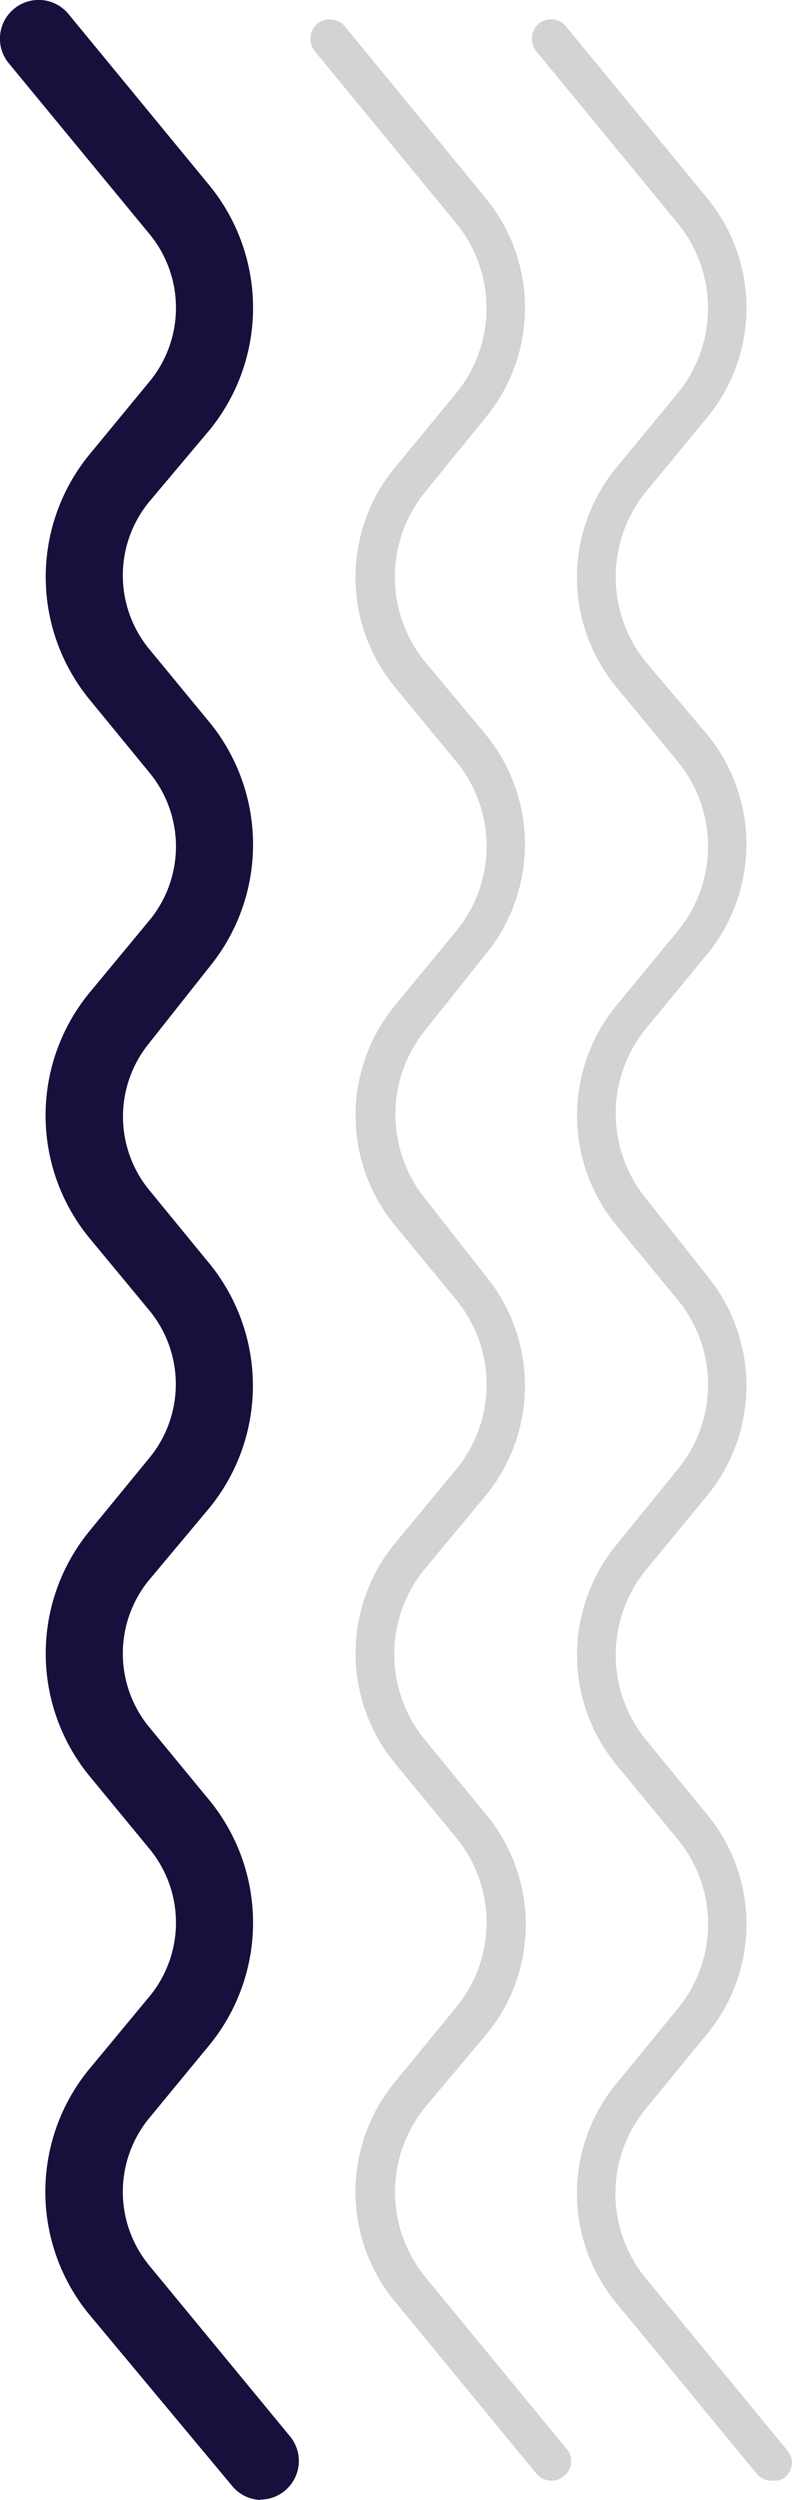<?xml version="1.0" encoding="UTF-8"?> <svg xmlns="http://www.w3.org/2000/svg" viewBox="0 0 20.49 64.65"> <defs> <style>.cls-1{fill:#d1d3d4;}.cls-2{fill:#17103c;}</style> </defs> <g id="Layer_2" data-name="Layer 2"> <g id="BACKGROUND"> <path class="cls-1" d="M20,64.15A.51.51,0,0,1,19.6,64l-3.66-4.45a4.46,4.46,0,0,1,0-5.66l1.59-1.94a3.45,3.45,0,0,0,0-4.39l-1.59-1.93a4.48,4.48,0,0,1,0-5.67L17.53,38a3.45,3.45,0,0,0,0-4.39l-1.59-1.93a4.48,4.48,0,0,1,0-5.67l1.59-1.93a3.45,3.45,0,0,0,0-4.39l-1.59-1.93a4.46,4.46,0,0,1,0-5.66l1.59-1.93a3.47,3.47,0,0,0,0-4.4L13.87,1.32a.52.52,0,0,1,.07-.71.5.5,0,0,1,.7.07L18.3,5.13a4.46,4.46,0,0,1,0,5.66l-1.59,1.93a3.49,3.49,0,0,0,0,4.4L18.3,19a4.48,4.48,0,0,1,0,5.67l-1.59,1.93a3.48,3.48,0,0,0,0,4.39L18.3,33a4.48,4.48,0,0,1,0,5.67l-1.59,1.93a3.48,3.48,0,0,0,0,4.39l1.59,1.94a4.46,4.46,0,0,1,0,5.66l-1.59,1.94a3.45,3.45,0,0,0,0,4.39l3.66,4.45a.49.49,0,0,1-.07.7A.47.47,0,0,1,20,64.15Z"></path> <path class="cls-1" d="M14.26,64.15a.51.51,0,0,1-.39-.19l-3.66-4.45a4.46,4.46,0,0,1,0-5.66l1.59-1.94a3.45,3.45,0,0,0,0-4.39l-1.59-1.93a4.48,4.48,0,0,1,0-5.67L11.8,38a3.45,3.45,0,0,0,0-4.39l-1.59-1.93a4.48,4.48,0,0,1,0-5.67l1.59-1.93a3.45,3.45,0,0,0,0-4.39l-1.59-1.93a4.46,4.46,0,0,1,0-5.66l1.59-1.93a3.47,3.47,0,0,0,0-4.4L8.14,1.32A.52.52,0,0,1,8.21.61a.52.52,0,0,1,.71.07l3.65,4.45a4.46,4.46,0,0,1,0,5.66L11,12.72a3.48,3.48,0,0,0,0,4.4L12.57,19a4.48,4.48,0,0,1,0,5.67L11,26.64A3.47,3.47,0,0,0,11,31L12.57,33a4.48,4.48,0,0,1,0,5.67L11,40.56A3.48,3.48,0,0,0,11,45l1.59,1.94a4.46,4.46,0,0,1,0,5.66L11,54.49a3.48,3.48,0,0,0,0,4.39l3.66,4.45a.49.49,0,0,1-.07.7A.47.47,0,0,1,14.26,64.15Z"></path> <path class="cls-2" d="M6.73,64.65A1,1,0,0,1,6,64.28L2.29,59.83a5,5,0,0,1,0-6.3l1.6-1.93a3,3,0,0,0,0-3.76L2.3,45.91a5,5,0,0,1,0-6.3l1.59-1.94a3,3,0,0,0,0-3.75L2.3,32a5,5,0,0,1,0-6.31l1.59-1.92a3,3,0,0,0,0-3.76L2.3,18.07a5,5,0,0,1,0-6.3L3.89,9.84a3,3,0,0,0,0-3.76L.23,1.64A1,1,0,0,1,.36.23,1,1,0,0,1,1.77.36L5.43,4.81a5,5,0,0,1,0,6.3L3.84,13a3,3,0,0,0,0,3.76l1.59,1.93a5,5,0,0,1,0,6.3L3.84,27a3,3,0,0,0,0,3.75l1.59,1.94a5,5,0,0,1,0,6.29L3.84,40.88a3,3,0,0,0,0,3.76l1.59,1.93a5,5,0,0,1,0,6.3L3.84,54.8a3,3,0,0,0,0,3.76L7.5,63a1,1,0,0,1-.77,1.64Z"></path> </g> </g> </svg> 